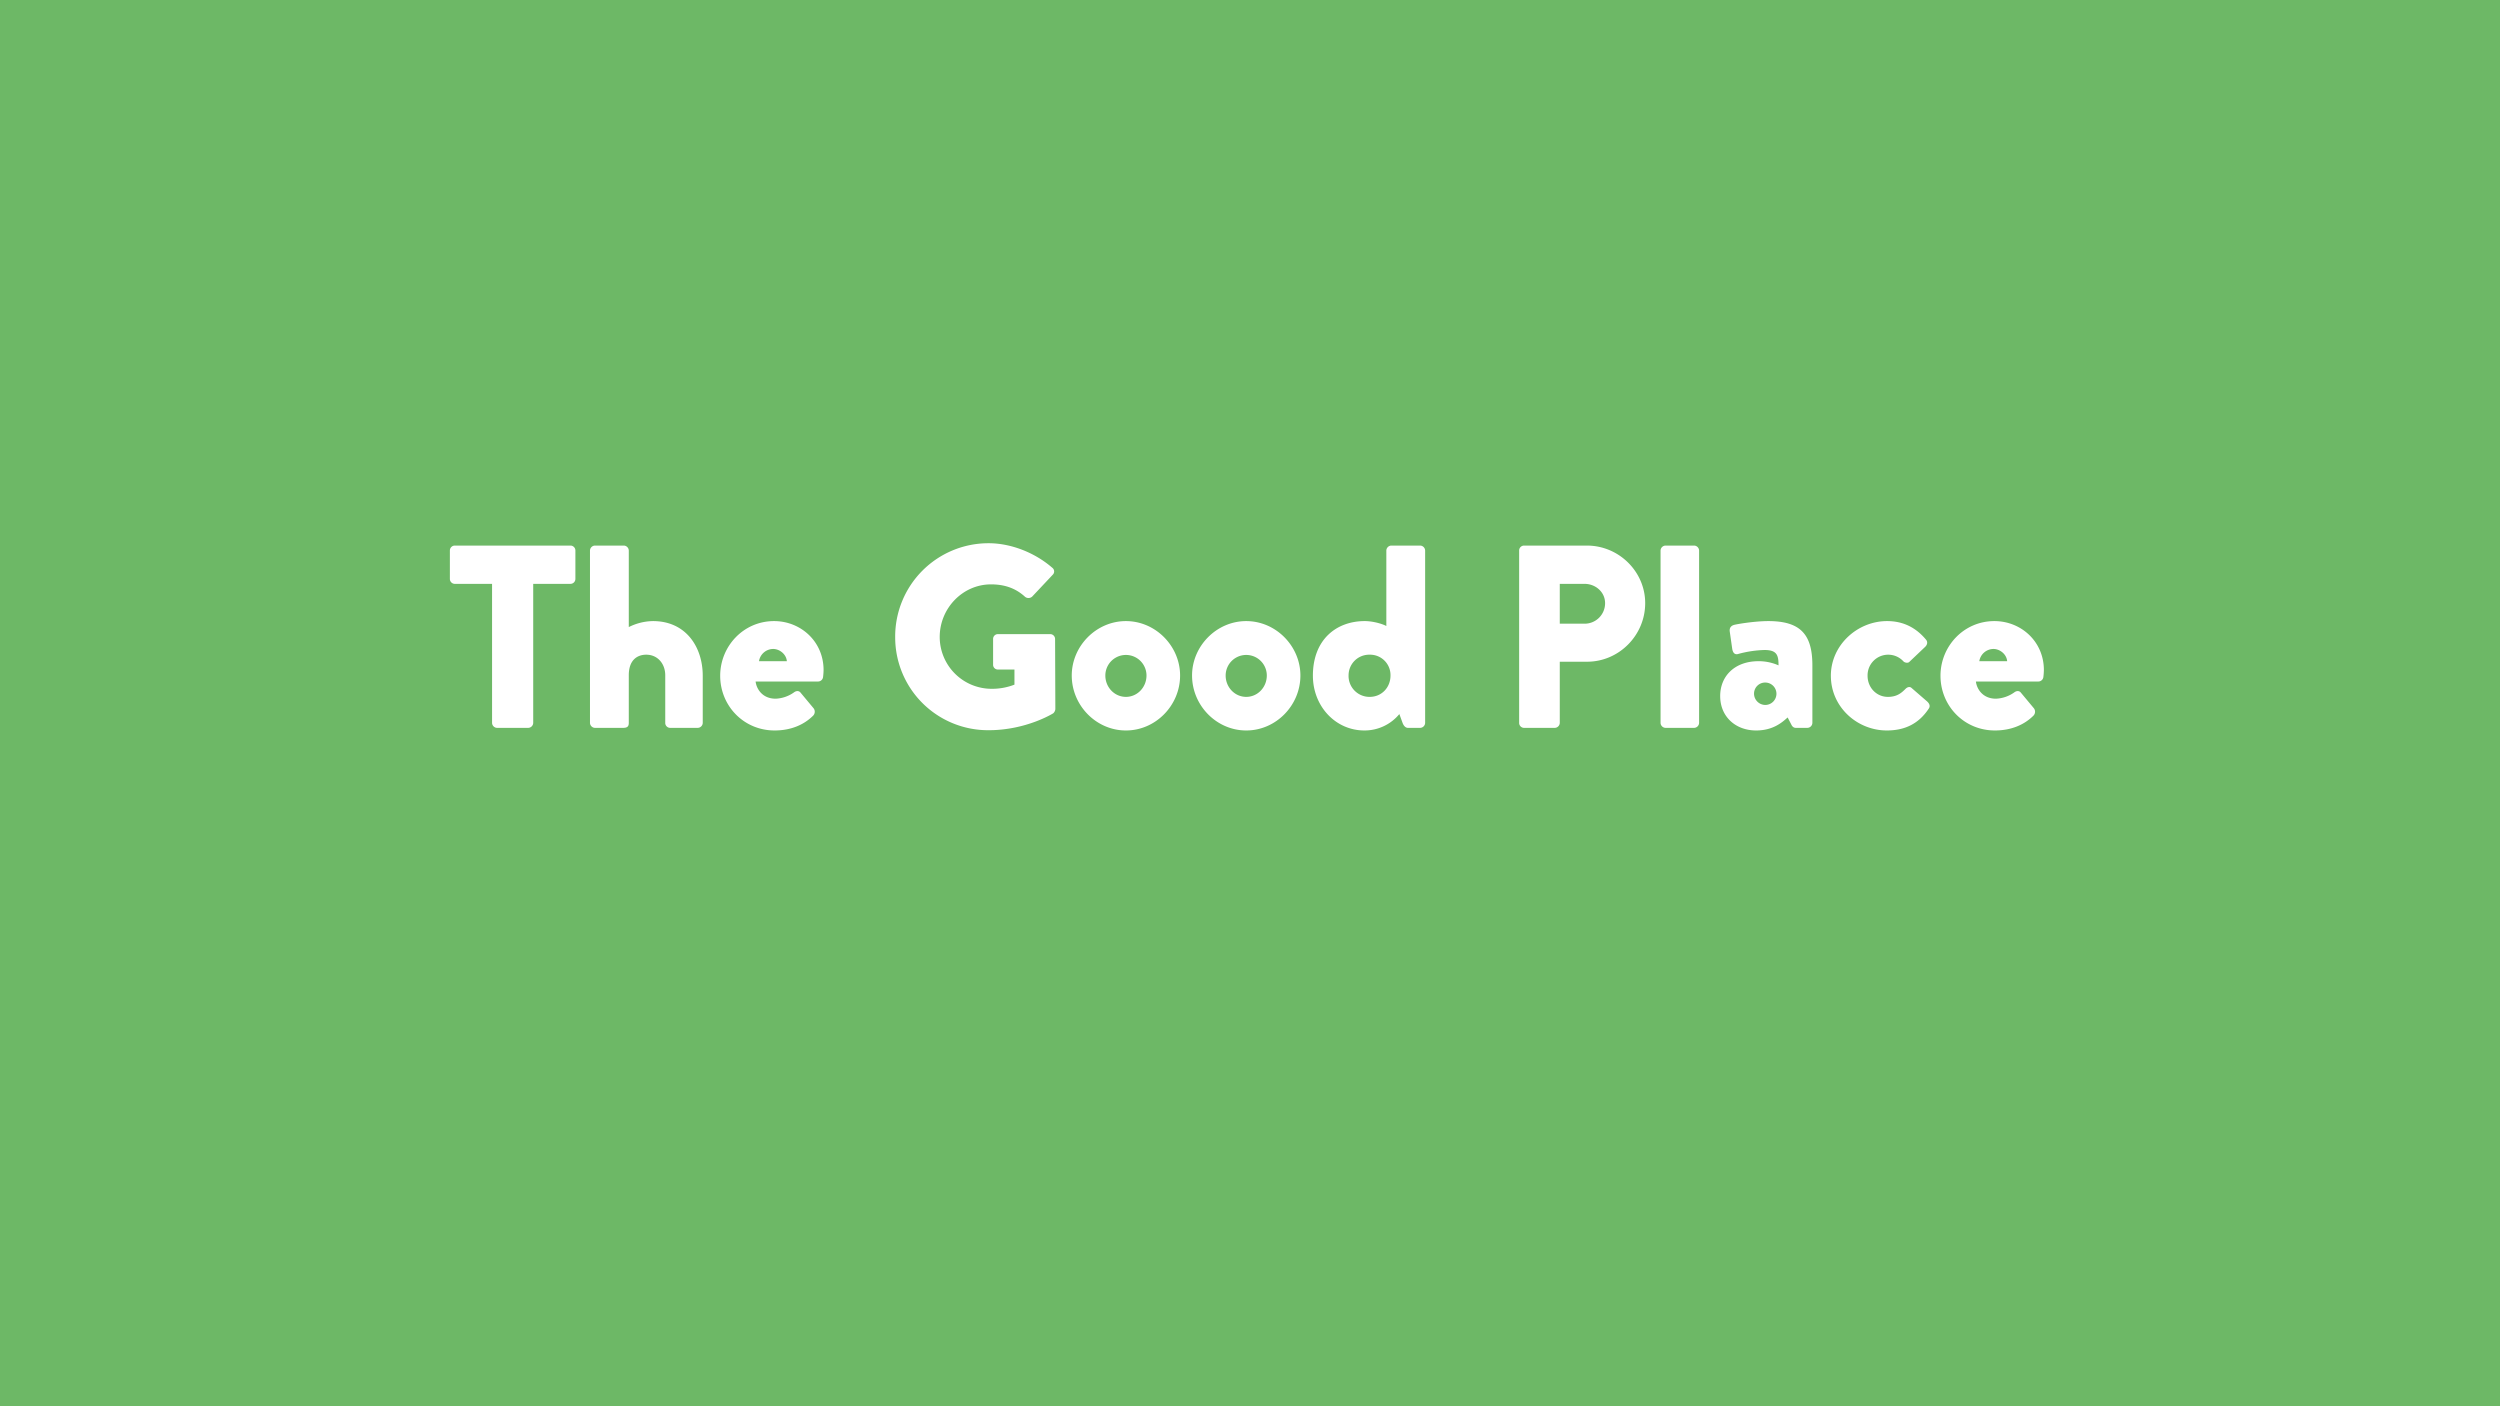 <svg xmlns="http://www.w3.org/2000/svg" width="1920" height="1080" viewBox="0 0 1920 1080">
  <defs>
    <style>
      .cls-1 {
        fill: #6db866;
      }

      .cls-2 {
        fill: #fff;
        fill-rule: evenodd;
      }
    </style>
  </defs>
  <rect class="cls-1" width="1920" height="1080"/>
  <path id="The_Good_Place" data-name="The Good Place" class="cls-2" d="M377.906,555.2a3.934,3.934,0,0,0,3.8,3.8h24a3.934,3.934,0,0,0,3.8-3.8V448.4h28.6a3.8,3.8,0,0,0,3.8-3.8V422.8a3.8,3.8,0,0,0-3.8-3.8h-88.8a3.8,3.8,0,0,0-3.8,3.8v21.8a3.8,3.8,0,0,0,3.8,3.8h28.6V555.2Zm75.2,0a3.934,3.934,0,0,0,3.8,3.8h21.6c3.4,0,4.4-1.2,4.4-3.8V518.6c0-12.2,7-15.8,13.4-15.8,8.8,0,14.6,7,14.6,15.8v36.6a3.8,3.8,0,0,0,3.8,3.8h21.2a3.934,3.934,0,0,0,3.8-3.8V519c0-22.2-13-42-38.2-42a42.534,42.534,0,0,0-18.6,4.6V422.8a3.934,3.934,0,0,0-3.8-3.8h-22.2a3.934,3.934,0,0,0-3.8,3.8V555.2Zm100-36.2c0,23,18,42,41.8,42,12.6,0,22.6-4.4,29.6-11.4a4.31,4.31,0,0,0,.2-5.8l-10-12c-1.2-1.4-3.2-1.4-5,0a26.063,26.063,0,0,1-14,4.8c-10.4,0-14.8-7.8-15.4-13.2h48a3.867,3.867,0,0,0,3.8-3.4,49.038,49.038,0,0,0,.4-5.4c0-22-17.6-37.6-38-37.6C570.906,477,553.106,496.4,553.106,519Zm29.8-11.2a11.145,11.145,0,0,1,10.8-9.4c5.2,0,10.2,4.2,10.6,9.4h-21.4Zm104.6-18.6a71.317,71.317,0,0,0,71.8,71.6c29,0,49.6-13,49.6-13a4.938,4.938,0,0,0,1.6-3.2l-0.2-53.8a3.76,3.76,0,0,0-3.6-3.8H766.5a3.677,3.677,0,0,0-3.8,3.8v19.8a3.634,3.634,0,0,0,3.8,3.6h12.6v11.6a47.273,47.273,0,0,1-17.8,3.2,39.861,39.861,0,0,1-39.6-39.8c0-22,17.6-40.4,39.4-40.4,9.8,0,18.6,2.6,26.2,9.6a4.233,4.233,0,0,0,5.4-.2l15.8-16.8a3.508,3.508,0,0,0-.4-5.4c-13.6-11.8-32-18.8-48.8-18.8A71.656,71.656,0,0,0,687.5,489.2Zm135.6,29.6c0,23,18.8,42.2,41.6,42.2s41.6-19.2,41.6-42.2c0-22.6-18.8-41.8-41.6-41.8S823.106,496.2,823.106,518.8Zm25.8,0a15.8,15.8,0,1,1,31.6,0c0,9-7,16.4-15.8,16.4S848.905,527.8,848.905,518.8Zm66.6,0c0,23,18.8,42.2,41.6,42.2s41.6-19.2,41.6-42.2c0-22.6-18.8-41.8-41.6-41.8S915.5,496.2,915.5,518.8Zm25.8,0a15.8,15.8,0,1,1,31.6,0c0,9-7,16.4-15.8,16.4S941.3,527.8,941.3,518.8Zm67,0.2c0,23,17,42,39.6,42a34.61,34.61,0,0,0,26.8-12.6l2.4,6.6c0.8,2.2,2.2,4,4.2,4h9.4a3.934,3.934,0,0,0,3.8-3.8V422.8a3.934,3.934,0,0,0-3.8-3.8h-22.2a3.934,3.934,0,0,0-3.8,3.8v58c-2.4-1.4-9.8-3.8-16.6-3.8C1026.7,477,1008.3,490.8,1008.3,519Zm27.4-.2a15.842,15.842,0,0,1,16.2-16,15.674,15.674,0,0,1,16,16c0,9.2-6.8,16.4-16,16.4A16.054,16.054,0,0,1,1035.7,518.8Zm131,36.4a3.8,3.8,0,0,0,3.8,3.8h23.6a3.934,3.934,0,0,0,3.8-3.8v-47h21c24.4,0,44.6-20.2,44.6-45,0-24.2-20.2-44.2-44.8-44.2h-48.2a3.8,3.8,0,0,0-3.8,3.8V555.2Zm31.2-76.2V448.4h19c8.6,0,15.8,6.4,15.8,14.8a15.705,15.705,0,0,1-15.8,15.8h-19Zm77.4,76.2a3.934,3.934,0,0,0,3.8,3.8h22a3.934,3.934,0,0,0,3.8-3.8V422.8a3.934,3.934,0,0,0-3.8-3.8h-22a3.934,3.934,0,0,0-3.8,3.8V555.2Zm45.8-20.6c0,15.8,11.8,26.4,27.6,26.4,12.6,0,19.6-5.8,24.2-10l2.8,5.4c1,2.2,2.4,2.6,3.6,2.6h8.8a3.934,3.934,0,0,0,3.8-3.8V511c0-23.6-9-34-33.8-34-10.8,0-24.8,2.4-26.6,3s-3.6,2-3,5.4l1.8,12.6c0.4,3,1.8,5.2,4.8,4.2a84.878,84.878,0,0,1,20-3c9.6,0,10.8,4,10.8,11.8a37.576,37.576,0,0,0-15.4-3.2C1332.3,507.8,1321.1,519.2,1321.1,534.6Zm26-2a8.494,8.494,0,0,1,8.6-8.4,8.6,8.6,0,1,1,0,17.2A8.708,8.708,0,0,1,1347.1,532.6Zm59-13.6c0,24,20.19,42,42.99,42,14.4,0,24.8-5.6,32.2-16.8,1.4-2,.4-4-1.4-5.6l-12-10.4c-1.2-1-3-.6-4.4.8-3.2,3.2-6.6,6.2-13.6,6.2-8.8,0-15.6-7.2-15.6-16.2a15.86,15.86,0,0,1,27.6-11c1,1,3.4,1.4,4.4.4l12-11.4c1.8-1.6,2.4-3.8,1-5.6-7.6-9.2-17.4-14.4-30-14.4C1426.49,477,1406.1,495.4,1406.1,519Zm84.19,0c0,23,18,42,41.8,42,12.6,0,22.6-4.4,29.6-11.4a4.31,4.31,0,0,0,.2-5.8l-10-12c-1.2-1.4-3.2-1.4-5,0a26.064,26.064,0,0,1-14,4.8c-10.4,0-14.8-7.8-15.4-13.2h48a3.867,3.867,0,0,0,3.8-3.4,49.038,49.038,0,0,0,.4-5.4c0-22-17.6-37.6-38-37.6C1508.09,477,1490.29,496.4,1490.29,519Zm29.8-11.2a11.145,11.145,0,0,1,10.8-9.4c5.2,0,10.2,4.2,10.6,9.4h-21.4Z"/>
</svg>

